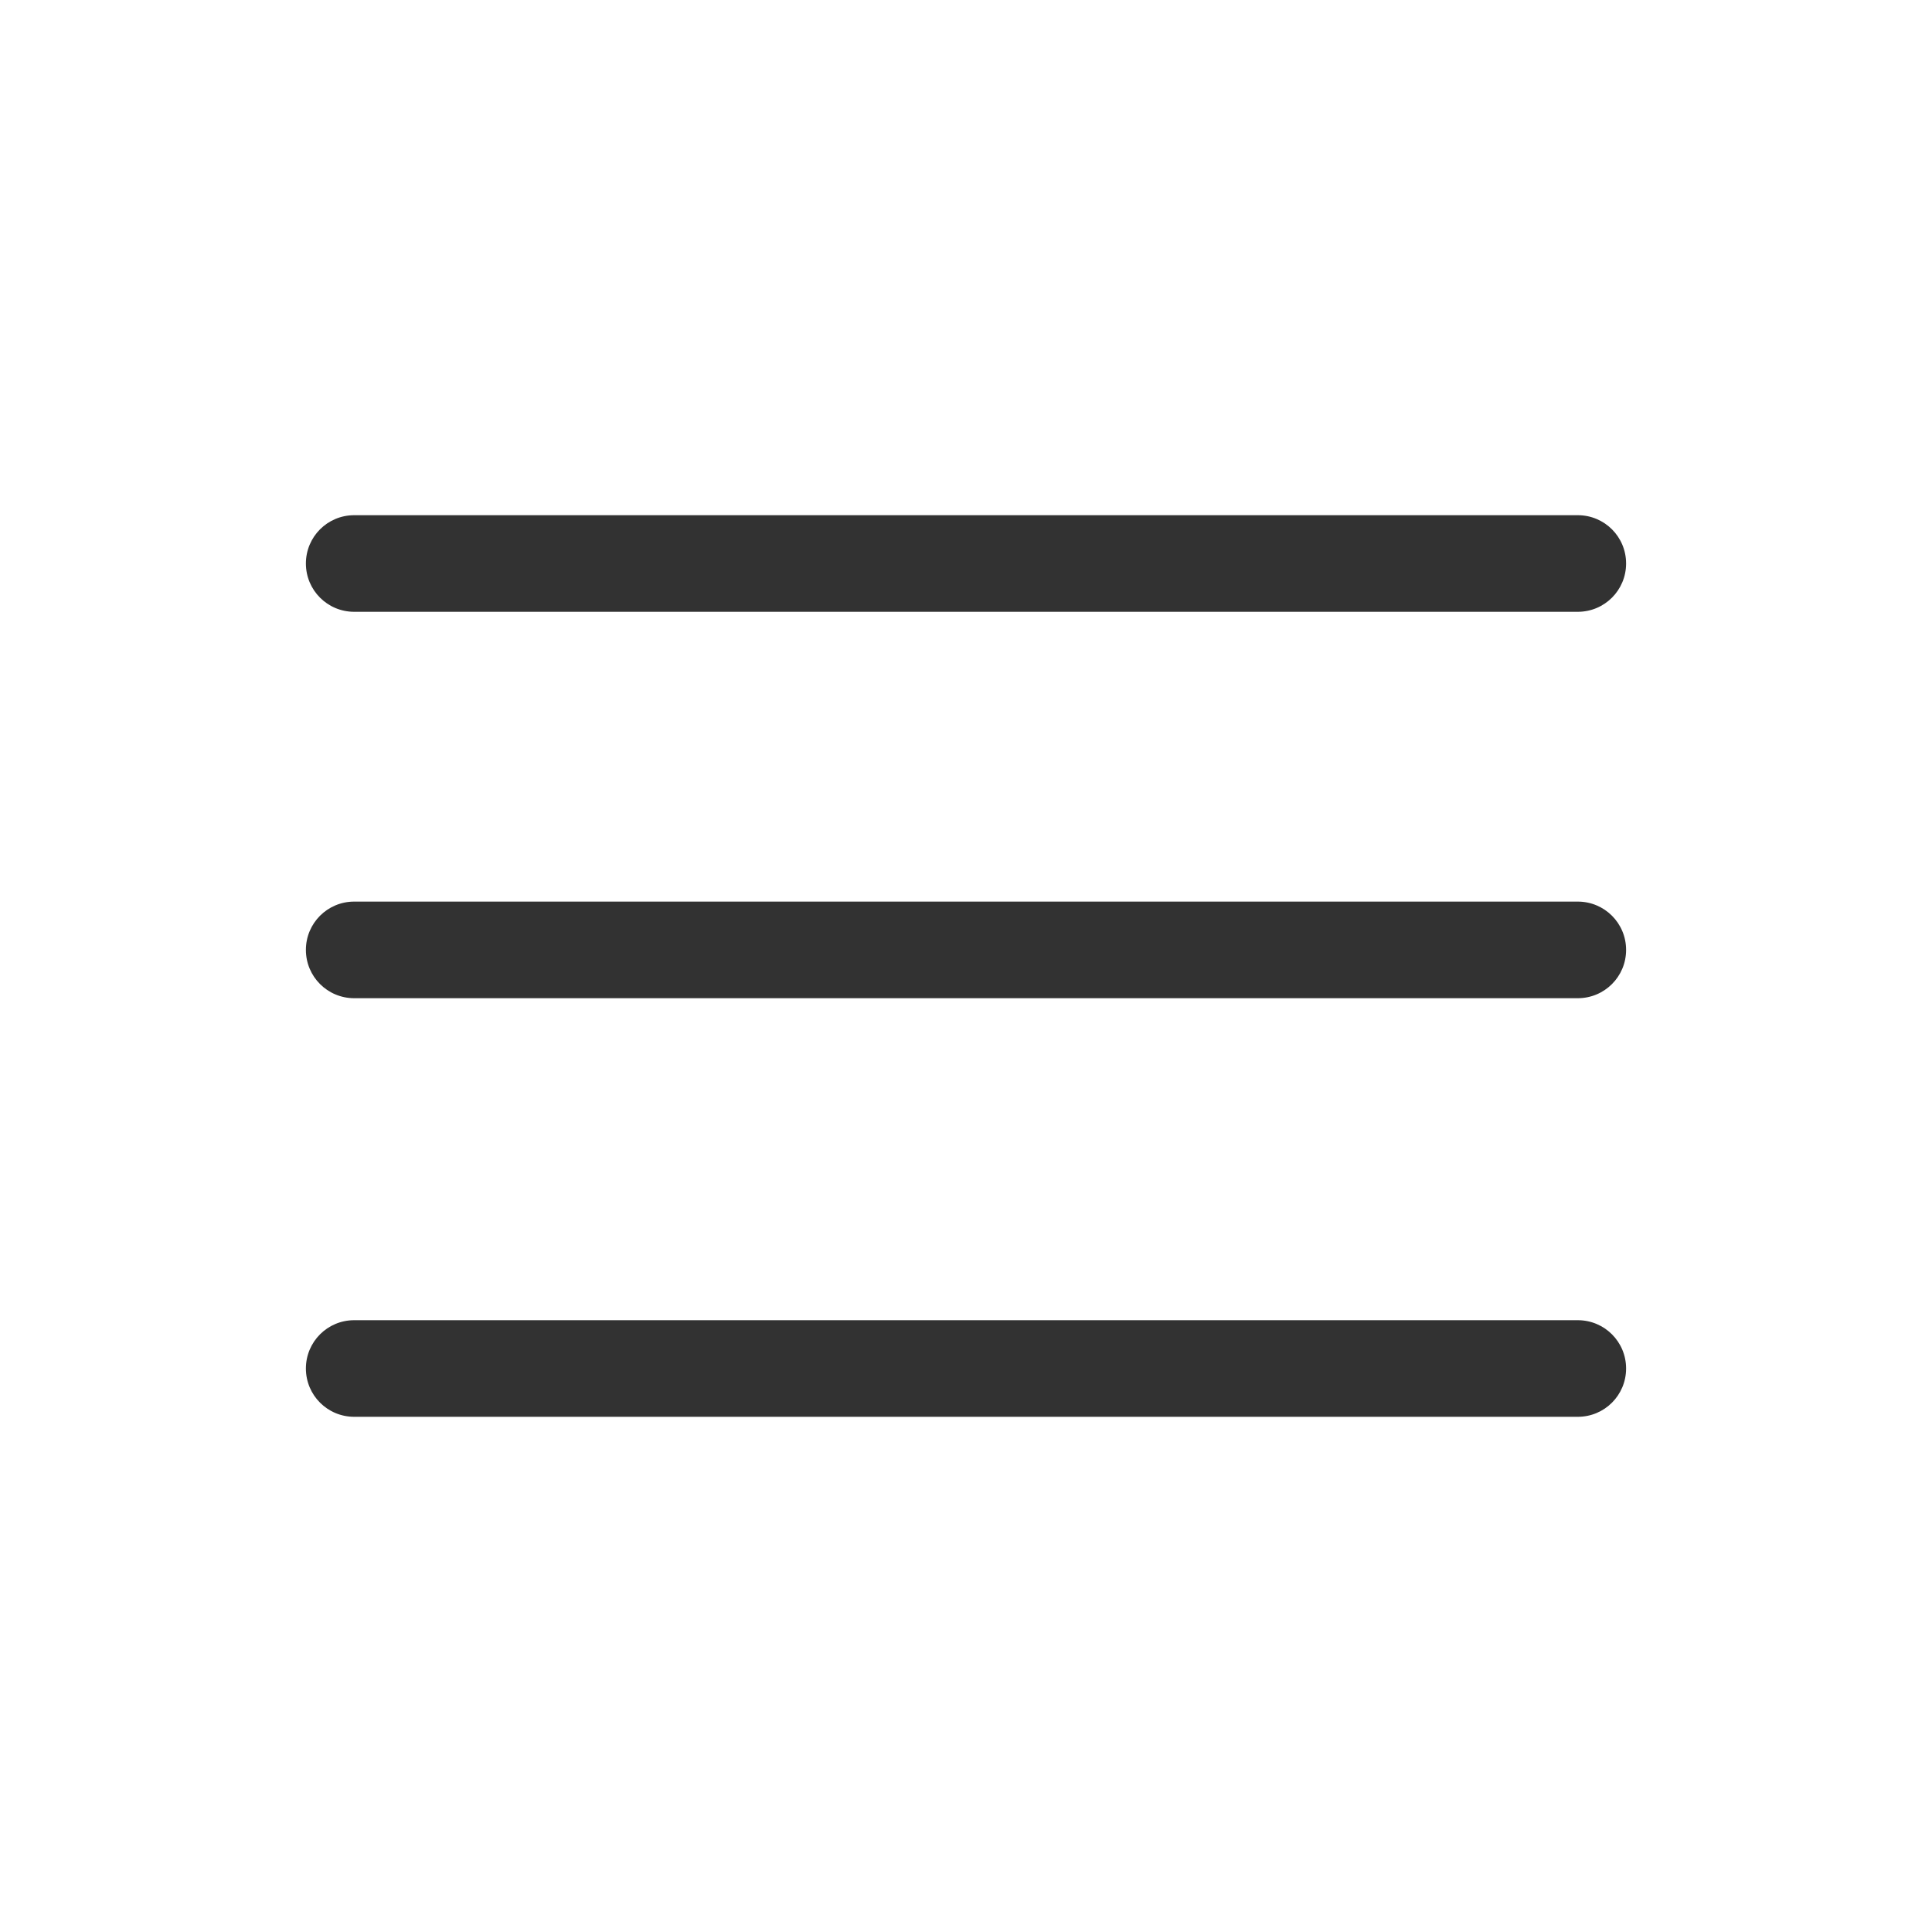 <?xml version="1.0" encoding="utf-8"?>
<!-- Generator: Adobe Illustrator 23.0.1, SVG Export Plug-In . SVG Version: 6.00 Build 0)  -->
<svg version="1.1" id="レイヤー_1" xmlns="http://www.w3.org/2000/svg" xmlns:xlink="http://www.w3.org/1999/xlink" x="0px"
	 y="0px" viewBox="0 0 60 60" style="enable-background:new 0 0 60 60;" xml:space="preserve">
<style type="text/css">
	.st0{fill:#323232;}
</style>
<path class="st0" d="M702.5,45.29h-38c-0.83,0-1.5-0.67-1.5-1.5c0-0.83,0.67-1.5,1.5-1.5h38c0.83,0,1.5,0.67,1.5,1.5
	C704,44.62,703.33,45.29,702.5,45.29"/>
<path class="st0" d="M702.5,57.29h-38c-0.83,0-1.5-0.67-1.5-1.5c0-0.83,0.67-1.5,1.5-1.5h38c0.83,0,1.5,0.67,1.5,1.5
	C704,56.62,703.33,57.29,702.5,57.29"/>
<path class="st0" d="M702.5,70.29h-38c-0.83,0-1.5-0.67-1.5-1.5c0-0.83,0.67-1.5,1.5-1.5h38c0.83,0,1.5,0.67,1.5,1.5
	C704,69.62,703.33,70.29,702.5,70.29"/>
<g>
	<path class="st0" d="M49,19H11c-0.83,0-1.5-0.67-1.5-1.5c0-0.83,0.67-1.5,1.5-1.5h38c0.83,0,1.5,0.67,1.5,1.5
		C50.5,18.33,49.83,19,49,19"/>
	<path class="st0" d="M49,31H11c-0.83,0-1.5-0.67-1.5-1.5c0-0.83,0.67-1.5,1.5-1.5h38c0.83,0,1.5,0.67,1.5,1.5
		C50.5,30.33,49.83,31,49,31"/>
	<path class="st0" d="M49,44H11c-0.83,0-1.5-0.67-1.5-1.5c0-0.83,0.67-1.5,1.5-1.5h38c0.83,0,1.5,0.67,1.5,1.5
		C50.5,43.33,49.83,44,49,44"/>
</g>
</svg>
